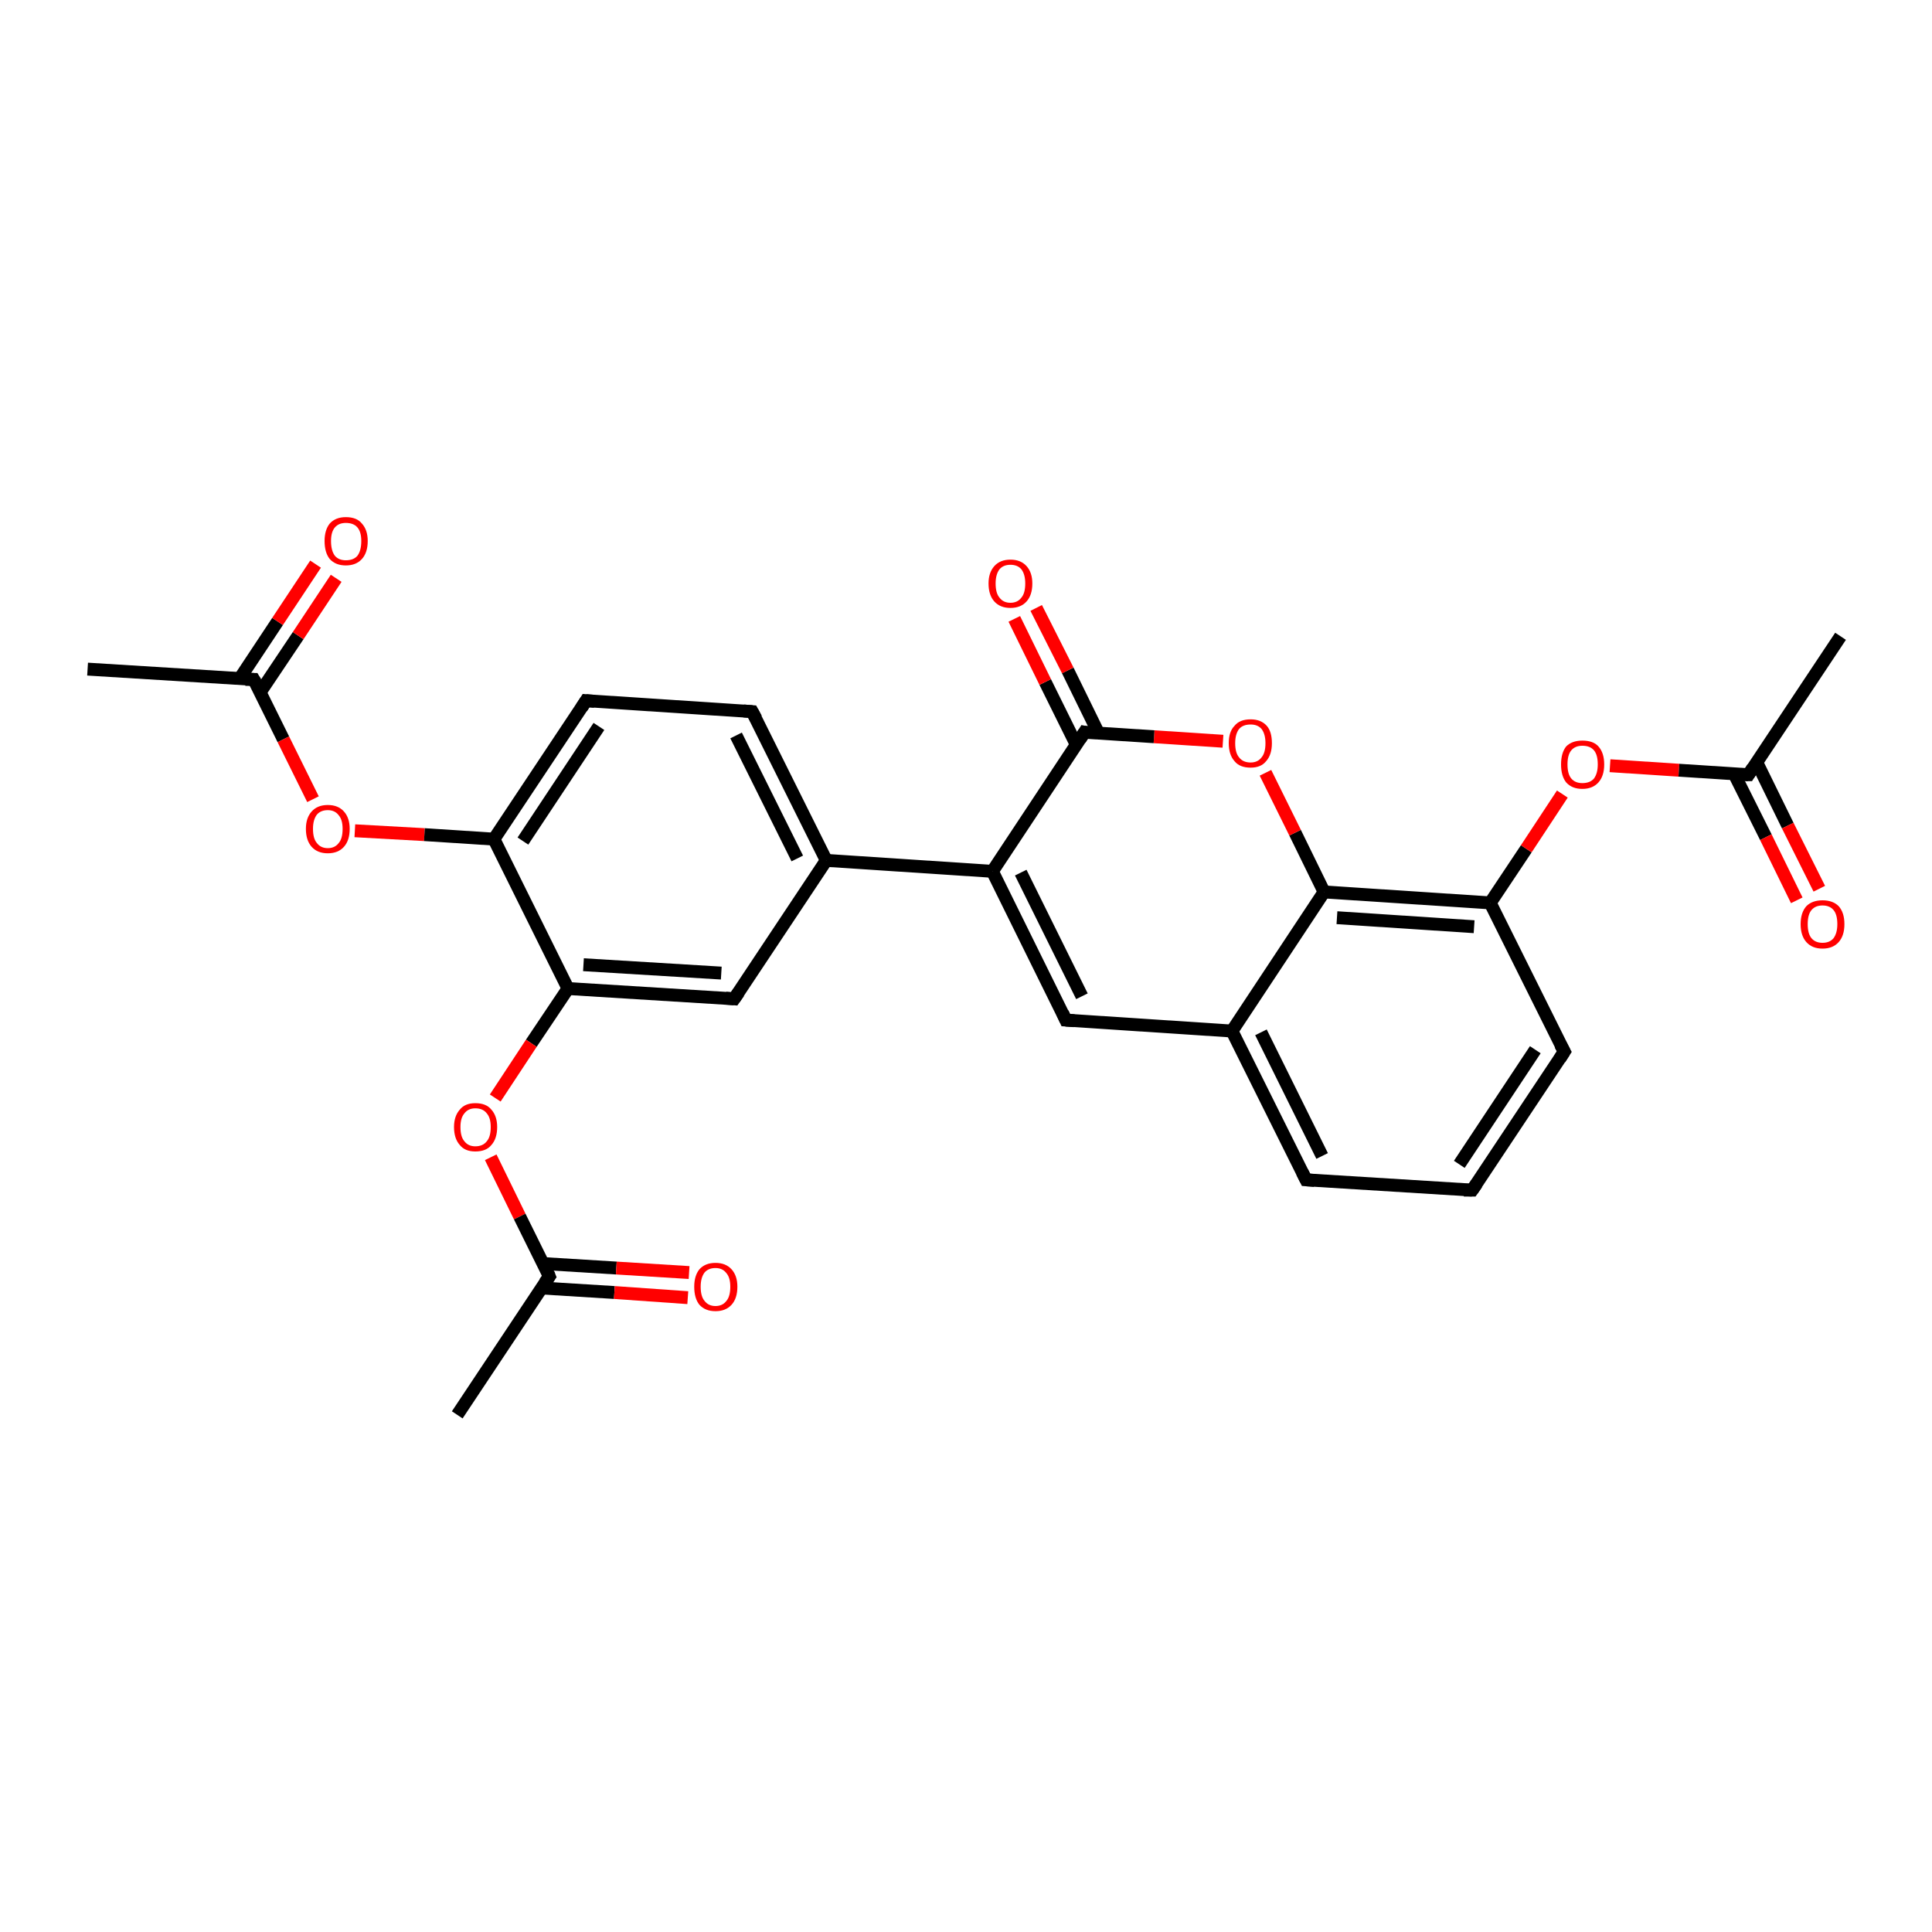 <?xml version='1.0' encoding='iso-8859-1'?>
<svg version='1.1' baseProfile='full'
              xmlns='http://www.w3.org/2000/svg'
                      xmlns:rdkit='http://www.rdkit.org/xml'
                      xmlns:xlink='http://www.w3.org/1999/xlink'
                  xml:space='preserve'
width='300px' height='300px' viewBox='0 0 300 300'>
<!-- END OF HEADER -->
<rect style='opacity:1.0;fill:#FFFFFF;stroke:none' width='300.0' height='300.0' x='0.0' y='0.0'> </rect>
<path class='bond-0 atom-0 atom-1' d='M 13.6,103.9 L 39.4,105.5' style='fill:none;fill-rule:evenodd;stroke:#000000;stroke-width:2.0px;stroke-linecap:butt;stroke-linejoin:miter;stroke-opacity:1' />
<path class='bond-1 atom-1 atom-2' d='M 40.4,107.5 L 46.3,98.7' style='fill:none;fill-rule:evenodd;stroke:#000000;stroke-width:2.0px;stroke-linecap:butt;stroke-linejoin:miter;stroke-opacity:1' />
<path class='bond-1 atom-1 atom-2' d='M 46.3,98.7 L 52.2,89.8' style='fill:none;fill-rule:evenodd;stroke:#FF0000;stroke-width:2.0px;stroke-linecap:butt;stroke-linejoin:miter;stroke-opacity:1' />
<path class='bond-1 atom-1 atom-2' d='M 37.2,105.4 L 43.1,96.5' style='fill:none;fill-rule:evenodd;stroke:#000000;stroke-width:2.0px;stroke-linecap:butt;stroke-linejoin:miter;stroke-opacity:1' />
<path class='bond-1 atom-1 atom-2' d='M 43.1,96.5 L 49.0,87.6' style='fill:none;fill-rule:evenodd;stroke:#FF0000;stroke-width:2.0px;stroke-linecap:butt;stroke-linejoin:miter;stroke-opacity:1' />
<path class='bond-2 atom-1 atom-3' d='M 39.4,105.5 L 44.0,114.8' style='fill:none;fill-rule:evenodd;stroke:#000000;stroke-width:2.0px;stroke-linecap:butt;stroke-linejoin:miter;stroke-opacity:1' />
<path class='bond-2 atom-1 atom-3' d='M 44.0,114.8 L 48.6,124.1' style='fill:none;fill-rule:evenodd;stroke:#FF0000;stroke-width:2.0px;stroke-linecap:butt;stroke-linejoin:miter;stroke-opacity:1' />
<path class='bond-3 atom-3 atom-4' d='M 55.1,129.0 L 65.9,129.6' style='fill:none;fill-rule:evenodd;stroke:#FF0000;stroke-width:2.0px;stroke-linecap:butt;stroke-linejoin:miter;stroke-opacity:1' />
<path class='bond-3 atom-3 atom-4' d='M 65.9,129.6 L 76.7,130.3' style='fill:none;fill-rule:evenodd;stroke:#000000;stroke-width:2.0px;stroke-linecap:butt;stroke-linejoin:miter;stroke-opacity:1' />
<path class='bond-4 atom-4 atom-5' d='M 76.7,130.3 L 91.0,108.8' style='fill:none;fill-rule:evenodd;stroke:#000000;stroke-width:2.0px;stroke-linecap:butt;stroke-linejoin:miter;stroke-opacity:1' />
<path class='bond-4 atom-4 atom-5' d='M 81.2,130.6 L 93.0,112.8' style='fill:none;fill-rule:evenodd;stroke:#000000;stroke-width:2.0px;stroke-linecap:butt;stroke-linejoin:miter;stroke-opacity:1' />
<path class='bond-5 atom-5 atom-6' d='M 91.0,108.8 L 116.8,110.5' style='fill:none;fill-rule:evenodd;stroke:#000000;stroke-width:2.0px;stroke-linecap:butt;stroke-linejoin:miter;stroke-opacity:1' />
<path class='bond-6 atom-6 atom-7' d='M 116.8,110.5 L 128.3,133.6' style='fill:none;fill-rule:evenodd;stroke:#000000;stroke-width:2.0px;stroke-linecap:butt;stroke-linejoin:miter;stroke-opacity:1' />
<path class='bond-6 atom-6 atom-7' d='M 114.3,114.2 L 123.8,133.3' style='fill:none;fill-rule:evenodd;stroke:#000000;stroke-width:2.0px;stroke-linecap:butt;stroke-linejoin:miter;stroke-opacity:1' />
<path class='bond-7 atom-7 atom-8' d='M 128.3,133.6 L 114.0,155.1' style='fill:none;fill-rule:evenodd;stroke:#000000;stroke-width:2.0px;stroke-linecap:butt;stroke-linejoin:miter;stroke-opacity:1' />
<path class='bond-8 atom-8 atom-9' d='M 114.0,155.1 L 88.2,153.5' style='fill:none;fill-rule:evenodd;stroke:#000000;stroke-width:2.0px;stroke-linecap:butt;stroke-linejoin:miter;stroke-opacity:1' />
<path class='bond-8 atom-8 atom-9' d='M 112.0,151.1 L 90.6,149.8' style='fill:none;fill-rule:evenodd;stroke:#000000;stroke-width:2.0px;stroke-linecap:butt;stroke-linejoin:miter;stroke-opacity:1' />
<path class='bond-9 atom-9 atom-10' d='M 88.2,153.5 L 82.5,162.0' style='fill:none;fill-rule:evenodd;stroke:#000000;stroke-width:2.0px;stroke-linecap:butt;stroke-linejoin:miter;stroke-opacity:1' />
<path class='bond-9 atom-9 atom-10' d='M 82.5,162.0 L 76.9,170.5' style='fill:none;fill-rule:evenodd;stroke:#FF0000;stroke-width:2.0px;stroke-linecap:butt;stroke-linejoin:miter;stroke-opacity:1' />
<path class='bond-10 atom-10 atom-11' d='M 76.2,179.7 L 80.7,188.9' style='fill:none;fill-rule:evenodd;stroke:#FF0000;stroke-width:2.0px;stroke-linecap:butt;stroke-linejoin:miter;stroke-opacity:1' />
<path class='bond-10 atom-10 atom-11' d='M 80.7,188.9 L 85.3,198.2' style='fill:none;fill-rule:evenodd;stroke:#000000;stroke-width:2.0px;stroke-linecap:butt;stroke-linejoin:miter;stroke-opacity:1' />
<path class='bond-11 atom-11 atom-12' d='M 85.3,198.2 L 71.0,219.7' style='fill:none;fill-rule:evenodd;stroke:#000000;stroke-width:2.0px;stroke-linecap:butt;stroke-linejoin:miter;stroke-opacity:1' />
<path class='bond-12 atom-11 atom-13' d='M 84.1,200.0 L 95.4,200.7' style='fill:none;fill-rule:evenodd;stroke:#000000;stroke-width:2.0px;stroke-linecap:butt;stroke-linejoin:miter;stroke-opacity:1' />
<path class='bond-12 atom-11 atom-13' d='M 95.4,200.7 L 106.8,201.5' style='fill:none;fill-rule:evenodd;stroke:#FF0000;stroke-width:2.0px;stroke-linecap:butt;stroke-linejoin:miter;stroke-opacity:1' />
<path class='bond-12 atom-11 atom-13' d='M 84.3,196.2 L 95.7,196.9' style='fill:none;fill-rule:evenodd;stroke:#000000;stroke-width:2.0px;stroke-linecap:butt;stroke-linejoin:miter;stroke-opacity:1' />
<path class='bond-12 atom-11 atom-13' d='M 95.7,196.9 L 107.0,197.6' style='fill:none;fill-rule:evenodd;stroke:#FF0000;stroke-width:2.0px;stroke-linecap:butt;stroke-linejoin:miter;stroke-opacity:1' />
<path class='bond-13 atom-7 atom-14' d='M 128.3,133.6 L 154.1,135.3' style='fill:none;fill-rule:evenodd;stroke:#000000;stroke-width:2.0px;stroke-linecap:butt;stroke-linejoin:miter;stroke-opacity:1' />
<path class='bond-14 atom-14 atom-15' d='M 154.1,135.3 L 165.5,158.4' style='fill:none;fill-rule:evenodd;stroke:#000000;stroke-width:2.0px;stroke-linecap:butt;stroke-linejoin:miter;stroke-opacity:1' />
<path class='bond-14 atom-14 atom-15' d='M 158.5,135.5 L 168.0,154.7' style='fill:none;fill-rule:evenodd;stroke:#000000;stroke-width:2.0px;stroke-linecap:butt;stroke-linejoin:miter;stroke-opacity:1' />
<path class='bond-15 atom-15 atom-16' d='M 165.5,158.4 L 191.3,160.1' style='fill:none;fill-rule:evenodd;stroke:#000000;stroke-width:2.0px;stroke-linecap:butt;stroke-linejoin:miter;stroke-opacity:1' />
<path class='bond-16 atom-16 atom-17' d='M 191.3,160.1 L 202.8,183.2' style='fill:none;fill-rule:evenodd;stroke:#000000;stroke-width:2.0px;stroke-linecap:butt;stroke-linejoin:miter;stroke-opacity:1' />
<path class='bond-16 atom-16 atom-17' d='M 195.8,160.3 L 205.3,179.5' style='fill:none;fill-rule:evenodd;stroke:#000000;stroke-width:2.0px;stroke-linecap:butt;stroke-linejoin:miter;stroke-opacity:1' />
<path class='bond-17 atom-17 atom-18' d='M 202.8,183.2 L 228.6,184.8' style='fill:none;fill-rule:evenodd;stroke:#000000;stroke-width:2.0px;stroke-linecap:butt;stroke-linejoin:miter;stroke-opacity:1' />
<path class='bond-18 atom-18 atom-19' d='M 228.6,184.8 L 242.9,163.3' style='fill:none;fill-rule:evenodd;stroke:#000000;stroke-width:2.0px;stroke-linecap:butt;stroke-linejoin:miter;stroke-opacity:1' />
<path class='bond-18 atom-18 atom-19' d='M 226.6,180.8 L 238.4,163.0' style='fill:none;fill-rule:evenodd;stroke:#000000;stroke-width:2.0px;stroke-linecap:butt;stroke-linejoin:miter;stroke-opacity:1' />
<path class='bond-19 atom-19 atom-20' d='M 242.9,163.3 L 231.4,140.2' style='fill:none;fill-rule:evenodd;stroke:#000000;stroke-width:2.0px;stroke-linecap:butt;stroke-linejoin:miter;stroke-opacity:1' />
<path class='bond-20 atom-20 atom-21' d='M 231.4,140.2 L 237.0,131.8' style='fill:none;fill-rule:evenodd;stroke:#000000;stroke-width:2.0px;stroke-linecap:butt;stroke-linejoin:miter;stroke-opacity:1' />
<path class='bond-20 atom-20 atom-21' d='M 237.0,131.8 L 242.6,123.3' style='fill:none;fill-rule:evenodd;stroke:#FF0000;stroke-width:2.0px;stroke-linecap:butt;stroke-linejoin:miter;stroke-opacity:1' />
<path class='bond-21 atom-21 atom-22' d='M 250.0,118.9 L 260.7,119.6' style='fill:none;fill-rule:evenodd;stroke:#FF0000;stroke-width:2.0px;stroke-linecap:butt;stroke-linejoin:miter;stroke-opacity:1' />
<path class='bond-21 atom-21 atom-22' d='M 260.7,119.6 L 271.5,120.3' style='fill:none;fill-rule:evenodd;stroke:#000000;stroke-width:2.0px;stroke-linecap:butt;stroke-linejoin:miter;stroke-opacity:1' />
<path class='bond-22 atom-22 atom-23' d='M 271.5,120.3 L 285.8,98.8' style='fill:none;fill-rule:evenodd;stroke:#000000;stroke-width:2.0px;stroke-linecap:butt;stroke-linejoin:miter;stroke-opacity:1' />
<path class='bond-23 atom-22 atom-24' d='M 269.3,120.2 L 274.2,130.0' style='fill:none;fill-rule:evenodd;stroke:#000000;stroke-width:2.0px;stroke-linecap:butt;stroke-linejoin:miter;stroke-opacity:1' />
<path class='bond-23 atom-22 atom-24' d='M 274.2,130.0 L 279.0,139.8' style='fill:none;fill-rule:evenodd;stroke:#FF0000;stroke-width:2.0px;stroke-linecap:butt;stroke-linejoin:miter;stroke-opacity:1' />
<path class='bond-23 atom-22 atom-24' d='M 272.8,118.4 L 277.6,128.2' style='fill:none;fill-rule:evenodd;stroke:#000000;stroke-width:2.0px;stroke-linecap:butt;stroke-linejoin:miter;stroke-opacity:1' />
<path class='bond-23 atom-22 atom-24' d='M 277.6,128.2 L 282.5,138.0' style='fill:none;fill-rule:evenodd;stroke:#FF0000;stroke-width:2.0px;stroke-linecap:butt;stroke-linejoin:miter;stroke-opacity:1' />
<path class='bond-24 atom-20 atom-25' d='M 231.4,140.2 L 205.6,138.5' style='fill:none;fill-rule:evenodd;stroke:#000000;stroke-width:2.0px;stroke-linecap:butt;stroke-linejoin:miter;stroke-opacity:1' />
<path class='bond-24 atom-20 atom-25' d='M 228.9,143.9 L 207.6,142.5' style='fill:none;fill-rule:evenodd;stroke:#000000;stroke-width:2.0px;stroke-linecap:butt;stroke-linejoin:miter;stroke-opacity:1' />
<path class='bond-25 atom-25 atom-26' d='M 205.6,138.5 L 201.1,129.3' style='fill:none;fill-rule:evenodd;stroke:#000000;stroke-width:2.0px;stroke-linecap:butt;stroke-linejoin:miter;stroke-opacity:1' />
<path class='bond-25 atom-25 atom-26' d='M 201.1,129.3 L 196.5,120.0' style='fill:none;fill-rule:evenodd;stroke:#FF0000;stroke-width:2.0px;stroke-linecap:butt;stroke-linejoin:miter;stroke-opacity:1' />
<path class='bond-26 atom-26 atom-27' d='M 189.9,115.1 L 179.2,114.4' style='fill:none;fill-rule:evenodd;stroke:#FF0000;stroke-width:2.0px;stroke-linecap:butt;stroke-linejoin:miter;stroke-opacity:1' />
<path class='bond-26 atom-26 atom-27' d='M 179.2,114.4 L 168.4,113.7' style='fill:none;fill-rule:evenodd;stroke:#000000;stroke-width:2.0px;stroke-linecap:butt;stroke-linejoin:miter;stroke-opacity:1' />
<path class='bond-27 atom-27 atom-28' d='M 170.6,113.9 L 165.8,104.1' style='fill:none;fill-rule:evenodd;stroke:#000000;stroke-width:2.0px;stroke-linecap:butt;stroke-linejoin:miter;stroke-opacity:1' />
<path class='bond-27 atom-27 atom-28' d='M 165.8,104.1 L 160.9,94.4' style='fill:none;fill-rule:evenodd;stroke:#FF0000;stroke-width:2.0px;stroke-linecap:butt;stroke-linejoin:miter;stroke-opacity:1' />
<path class='bond-27 atom-27 atom-28' d='M 167.1,115.6 L 162.3,105.9' style='fill:none;fill-rule:evenodd;stroke:#000000;stroke-width:2.0px;stroke-linecap:butt;stroke-linejoin:miter;stroke-opacity:1' />
<path class='bond-27 atom-27 atom-28' d='M 162.3,105.9 L 157.5,96.1' style='fill:none;fill-rule:evenodd;stroke:#FF0000;stroke-width:2.0px;stroke-linecap:butt;stroke-linejoin:miter;stroke-opacity:1' />
<path class='bond-28 atom-9 atom-4' d='M 88.2,153.5 L 76.7,130.3' style='fill:none;fill-rule:evenodd;stroke:#000000;stroke-width:2.0px;stroke-linecap:butt;stroke-linejoin:miter;stroke-opacity:1' />
<path class='bond-29 atom-27 atom-14' d='M 168.4,113.7 L 154.1,135.3' style='fill:none;fill-rule:evenodd;stroke:#000000;stroke-width:2.0px;stroke-linecap:butt;stroke-linejoin:miter;stroke-opacity:1' />
<path class='bond-30 atom-25 atom-16' d='M 205.6,138.5 L 191.3,160.1' style='fill:none;fill-rule:evenodd;stroke:#000000;stroke-width:2.0px;stroke-linecap:butt;stroke-linejoin:miter;stroke-opacity:1' />
<path d='M 38.1,105.5 L 39.4,105.5 L 39.7,106.0' style='fill:none;stroke:#000000;stroke-width:2.0px;stroke-linecap:butt;stroke-linejoin:miter;stroke-opacity:1;' />
<path d='M 90.3,109.9 L 91.0,108.8 L 92.3,108.9' style='fill:none;stroke:#000000;stroke-width:2.0px;stroke-linecap:butt;stroke-linejoin:miter;stroke-opacity:1;' />
<path d='M 115.5,110.4 L 116.8,110.5 L 117.4,111.6' style='fill:none;stroke:#000000;stroke-width:2.0px;stroke-linecap:butt;stroke-linejoin:miter;stroke-opacity:1;' />
<path d='M 114.7,154.1 L 114.0,155.1 L 112.7,155.0' style='fill:none;stroke:#000000;stroke-width:2.0px;stroke-linecap:butt;stroke-linejoin:miter;stroke-opacity:1;' />
<path d='M 85.1,197.7 L 85.3,198.2 L 84.6,199.2' style='fill:none;stroke:#000000;stroke-width:2.0px;stroke-linecap:butt;stroke-linejoin:miter;stroke-opacity:1;' />
<path d='M 165.0,157.3 L 165.5,158.4 L 166.8,158.5' style='fill:none;stroke:#000000;stroke-width:2.0px;stroke-linecap:butt;stroke-linejoin:miter;stroke-opacity:1;' />
<path d='M 202.2,182.0 L 202.8,183.2 L 204.1,183.3' style='fill:none;stroke:#000000;stroke-width:2.0px;stroke-linecap:butt;stroke-linejoin:miter;stroke-opacity:1;' />
<path d='M 227.3,184.8 L 228.6,184.8 L 229.3,183.8' style='fill:none;stroke:#000000;stroke-width:2.0px;stroke-linecap:butt;stroke-linejoin:miter;stroke-opacity:1;' />
<path d='M 242.2,164.4 L 242.9,163.3 L 242.3,162.2' style='fill:none;stroke:#000000;stroke-width:2.0px;stroke-linecap:butt;stroke-linejoin:miter;stroke-opacity:1;' />
<path d='M 271.0,120.3 L 271.5,120.3 L 272.2,119.2' style='fill:none;stroke:#000000;stroke-width:2.0px;stroke-linecap:butt;stroke-linejoin:miter;stroke-opacity:1;' />
<path d='M 168.9,113.8 L 168.4,113.7 L 167.7,114.8' style='fill:none;stroke:#000000;stroke-width:2.0px;stroke-linecap:butt;stroke-linejoin:miter;stroke-opacity:1;' />
<path class='atom-2' d='M 50.4 84.0
Q 50.4 82.3, 51.2 81.3
Q 52.1 80.3, 53.7 80.3
Q 55.4 80.3, 56.2 81.3
Q 57.1 82.3, 57.1 84.0
Q 57.1 85.8, 56.2 86.8
Q 55.3 87.8, 53.7 87.8
Q 52.1 87.8, 51.2 86.8
Q 50.4 85.8, 50.4 84.0
M 53.7 87.0
Q 54.9 87.0, 55.5 86.3
Q 56.1 85.5, 56.1 84.0
Q 56.1 82.6, 55.5 81.9
Q 54.9 81.2, 53.7 81.2
Q 52.6 81.2, 52.0 81.9
Q 51.4 82.6, 51.4 84.0
Q 51.4 85.5, 52.0 86.3
Q 52.6 87.0, 53.7 87.0
' fill='#FF0000'/>
<path class='atom-3' d='M 47.5 128.7
Q 47.5 127.0, 48.4 126.0
Q 49.3 125.0, 50.9 125.0
Q 52.5 125.0, 53.4 126.0
Q 54.3 127.0, 54.3 128.7
Q 54.3 130.5, 53.4 131.5
Q 52.5 132.5, 50.9 132.5
Q 49.3 132.5, 48.4 131.5
Q 47.5 130.5, 47.5 128.7
M 50.9 131.7
Q 52.0 131.7, 52.6 130.9
Q 53.2 130.2, 53.2 128.7
Q 53.2 127.3, 52.6 126.6
Q 52.0 125.8, 50.9 125.8
Q 49.8 125.8, 49.2 126.5
Q 48.6 127.3, 48.6 128.7
Q 48.6 130.2, 49.2 130.9
Q 49.8 131.7, 50.9 131.7
' fill='#FF0000'/>
<path class='atom-10' d='M 70.5 175.0
Q 70.5 173.3, 71.4 172.3
Q 72.2 171.3, 73.8 171.3
Q 75.5 171.3, 76.3 172.3
Q 77.2 173.3, 77.2 175.0
Q 77.2 176.8, 76.3 177.8
Q 75.5 178.8, 73.8 178.8
Q 72.2 178.8, 71.4 177.8
Q 70.5 176.8, 70.5 175.0
M 73.8 178.0
Q 75.0 178.0, 75.6 177.2
Q 76.2 176.5, 76.2 175.0
Q 76.2 173.6, 75.6 172.9
Q 75.0 172.1, 73.8 172.1
Q 72.7 172.1, 72.1 172.9
Q 71.5 173.6, 71.5 175.0
Q 71.5 176.5, 72.1 177.2
Q 72.7 178.0, 73.8 178.0
' fill='#FF0000'/>
<path class='atom-13' d='M 107.8 199.8
Q 107.8 198.1, 108.6 197.1
Q 109.5 196.1, 111.1 196.1
Q 112.7 196.1, 113.6 197.1
Q 114.5 198.1, 114.5 199.8
Q 114.5 201.6, 113.6 202.6
Q 112.7 203.6, 111.1 203.6
Q 109.5 203.6, 108.6 202.6
Q 107.8 201.6, 107.8 199.8
M 111.1 202.8
Q 112.2 202.8, 112.8 202.0
Q 113.4 201.3, 113.4 199.8
Q 113.4 198.4, 112.8 197.7
Q 112.2 196.9, 111.1 196.9
Q 110.0 196.9, 109.4 197.6
Q 108.8 198.4, 108.8 199.8
Q 108.8 201.3, 109.4 202.0
Q 110.0 202.8, 111.1 202.8
' fill='#FF0000'/>
<path class='atom-21' d='M 242.4 118.7
Q 242.4 116.9, 243.2 115.9
Q 244.1 115.0, 245.7 115.0
Q 247.4 115.0, 248.2 115.9
Q 249.1 116.9, 249.1 118.7
Q 249.1 120.5, 248.2 121.5
Q 247.3 122.5, 245.7 122.5
Q 244.1 122.5, 243.2 121.5
Q 242.4 120.5, 242.4 118.7
M 245.7 121.6
Q 246.9 121.6, 247.5 120.9
Q 248.1 120.1, 248.1 118.7
Q 248.1 117.2, 247.5 116.5
Q 246.9 115.8, 245.7 115.8
Q 244.6 115.8, 244.0 116.5
Q 243.4 117.2, 243.4 118.7
Q 243.4 120.2, 244.0 120.9
Q 244.6 121.6, 245.7 121.6
' fill='#FF0000'/>
<path class='atom-24' d='M 279.6 143.5
Q 279.6 141.7, 280.5 140.7
Q 281.4 139.8, 283.0 139.8
Q 284.6 139.8, 285.5 140.7
Q 286.4 141.7, 286.4 143.5
Q 286.4 145.3, 285.5 146.3
Q 284.6 147.3, 283.0 147.3
Q 281.4 147.3, 280.5 146.3
Q 279.6 145.3, 279.6 143.5
M 283.0 146.4
Q 284.1 146.4, 284.7 145.7
Q 285.3 144.9, 285.3 143.5
Q 285.3 142.0, 284.7 141.3
Q 284.1 140.6, 283.0 140.6
Q 281.9 140.6, 281.3 141.3
Q 280.7 142.0, 280.7 143.5
Q 280.7 145.0, 281.3 145.7
Q 281.9 146.4, 283.0 146.4
' fill='#FF0000'/>
<path class='atom-26' d='M 190.8 115.4
Q 190.8 113.6, 191.7 112.7
Q 192.5 111.7, 194.2 111.7
Q 195.8 111.7, 196.7 112.7
Q 197.5 113.6, 197.5 115.4
Q 197.5 117.2, 196.6 118.2
Q 195.8 119.2, 194.2 119.2
Q 192.5 119.2, 191.7 118.2
Q 190.8 117.2, 190.8 115.4
M 194.2 118.4
Q 195.3 118.4, 195.9 117.6
Q 196.5 116.9, 196.5 115.4
Q 196.5 114.0, 195.9 113.2
Q 195.3 112.5, 194.2 112.5
Q 193.0 112.5, 192.4 113.2
Q 191.8 114.0, 191.8 115.4
Q 191.8 116.9, 192.4 117.6
Q 193.0 118.4, 194.2 118.4
' fill='#FF0000'/>
<path class='atom-28' d='M 153.5 90.6
Q 153.5 88.9, 154.4 87.9
Q 155.3 86.9, 156.9 86.9
Q 158.5 86.9, 159.4 87.9
Q 160.3 88.9, 160.3 90.6
Q 160.3 92.4, 159.4 93.4
Q 158.5 94.4, 156.9 94.4
Q 155.3 94.4, 154.4 93.4
Q 153.5 92.4, 153.5 90.6
M 156.9 93.6
Q 158.0 93.6, 158.6 92.8
Q 159.2 92.1, 159.2 90.6
Q 159.2 89.2, 158.6 88.4
Q 158.0 87.7, 156.9 87.7
Q 155.8 87.7, 155.2 88.4
Q 154.6 89.2, 154.6 90.6
Q 154.6 92.1, 155.2 92.8
Q 155.8 93.6, 156.9 93.6
' fill='#FF0000'/>
</svg>
